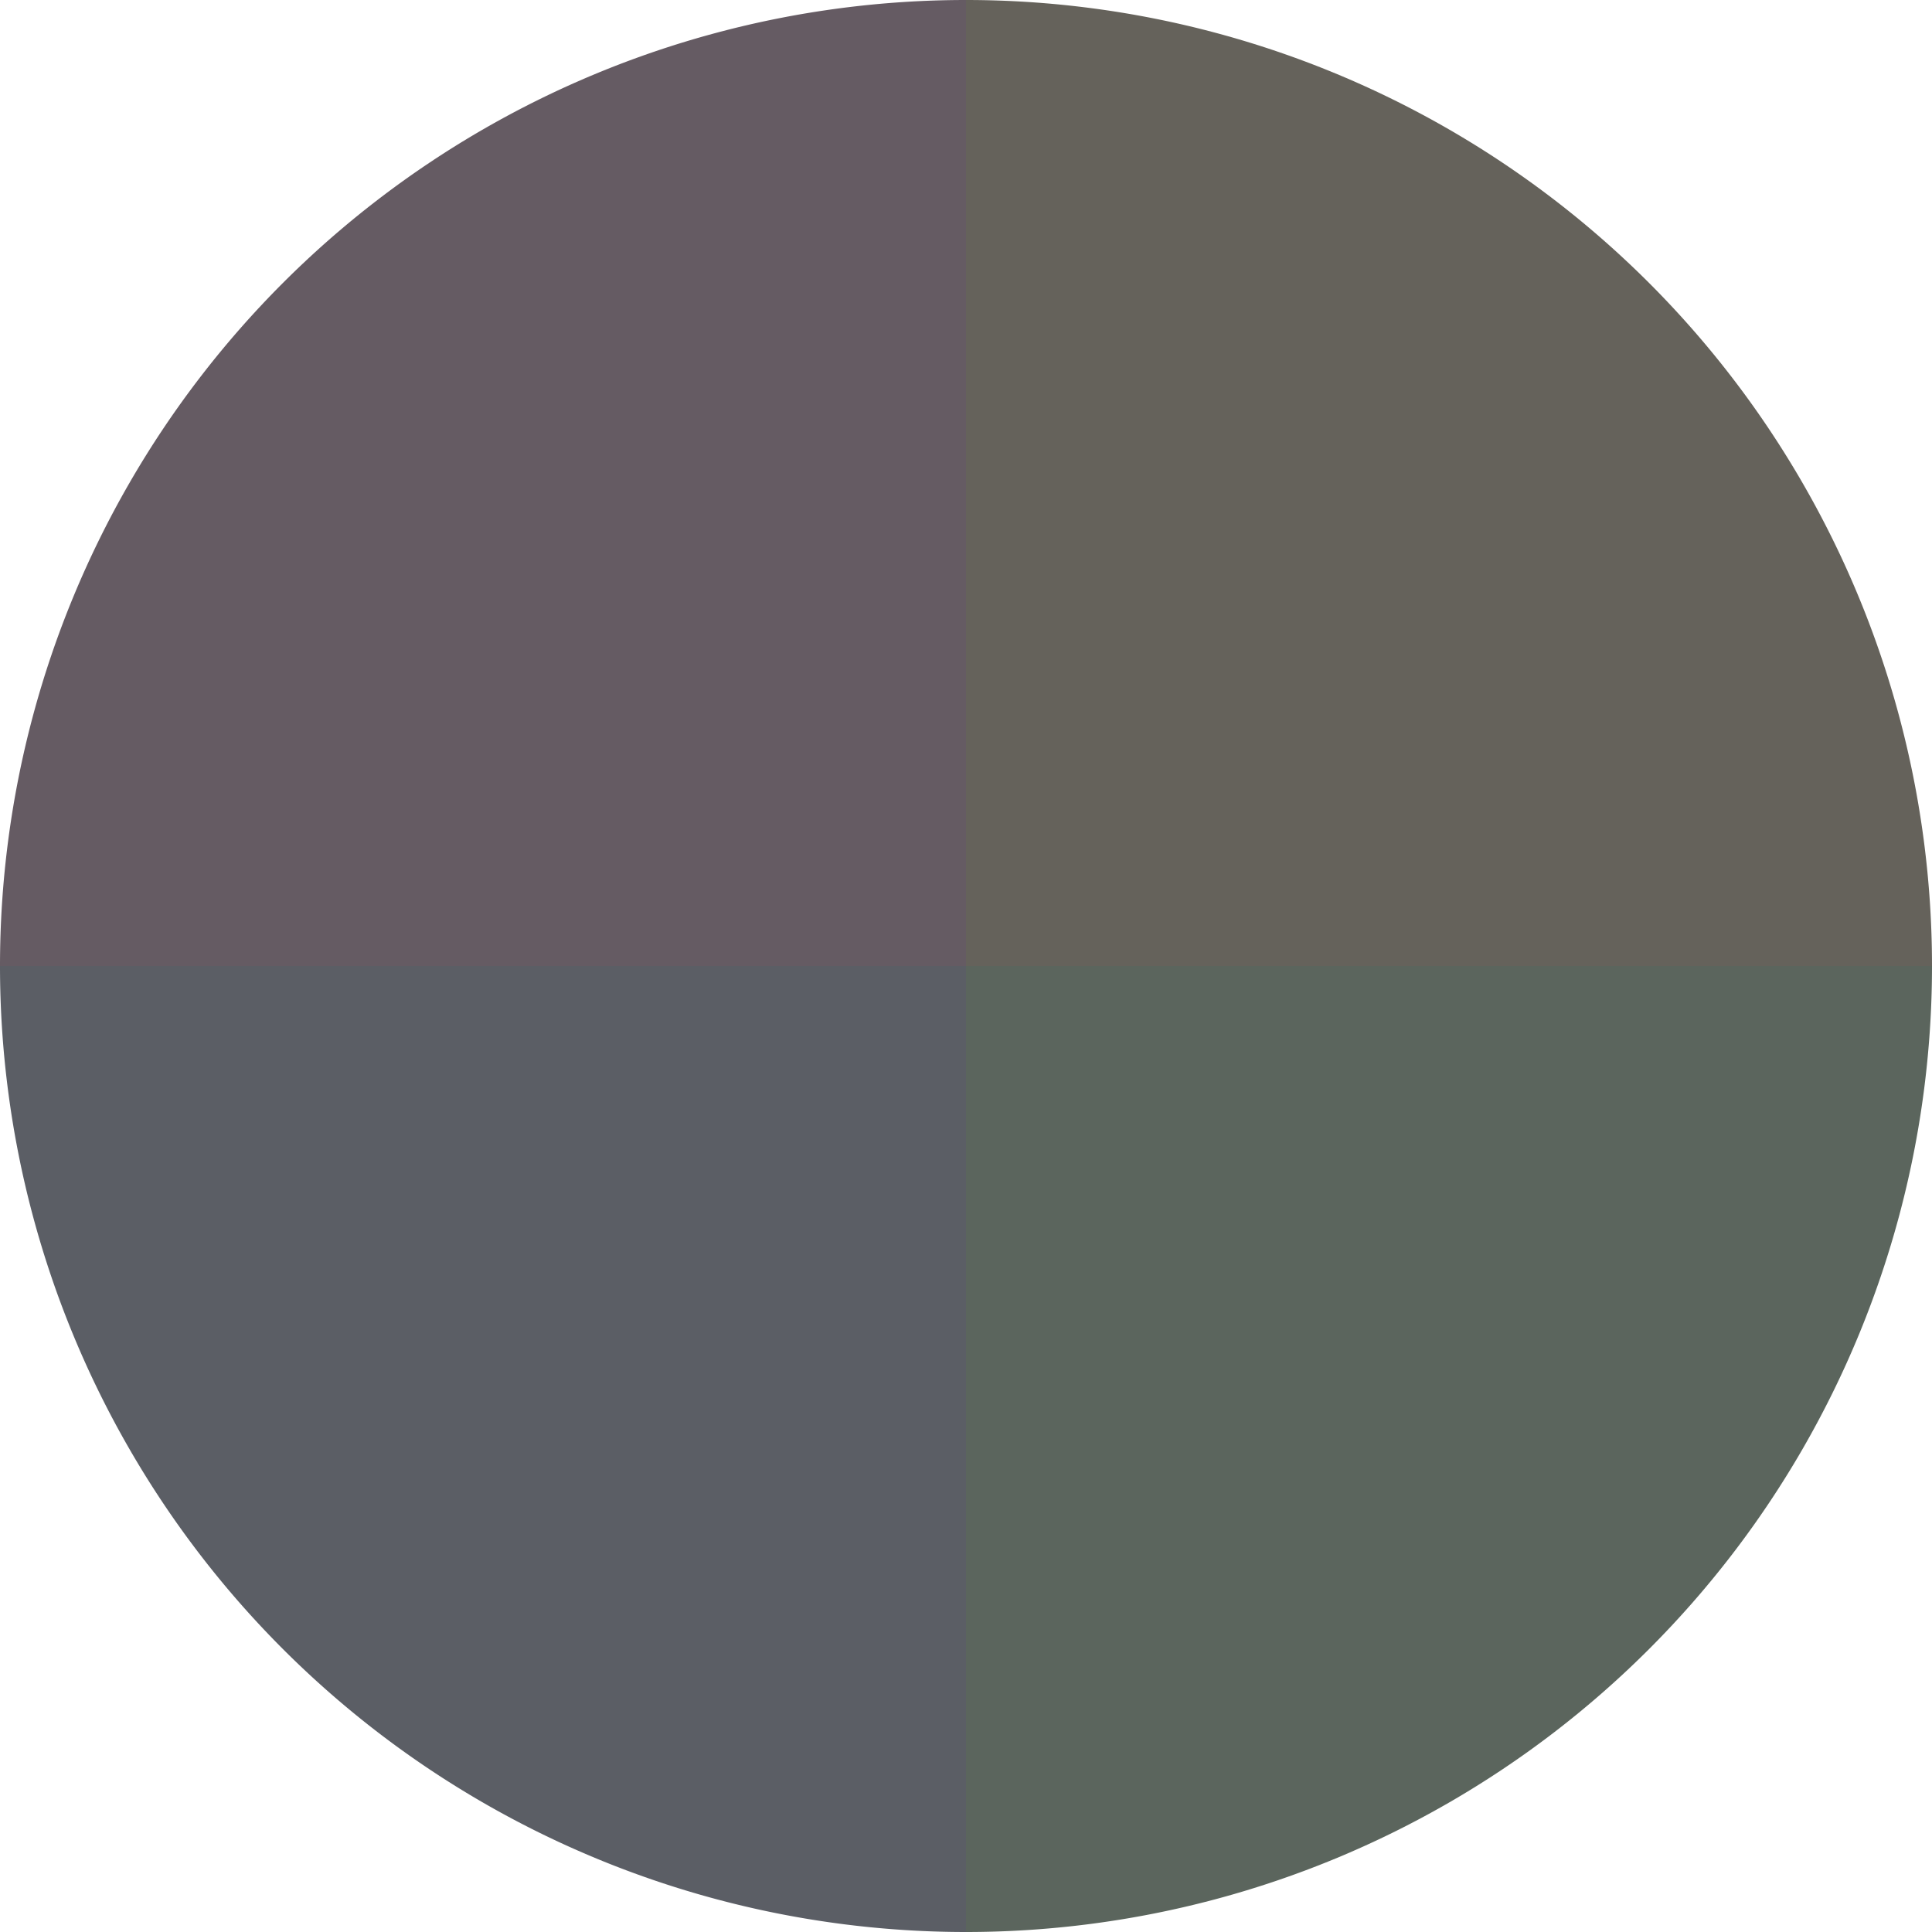 <?xml version="1.0" standalone="no"?>
<svg width="500" height="500" viewBox="-1 -1 2 2" xmlns="http://www.w3.org/2000/svg">
        <path d="M 0 -1 
             A 1,1 0 0,1 1 0             L 0,0
             z" fill="#65625b" />
            <path d="M 1 0 
             A 1,1 0 0,1 0 1             L 0,0
             z" fill="#5b655d" />
            <path d="M 0 1 
             A 1,1 0 0,1 -1 0             L 0,0
             z" fill="#5b5e65" />
            <path d="M -1 0 
             A 1,1 0 0,1 -0 -1             L 0,0
             z" fill="#655b63" />
    </svg>
